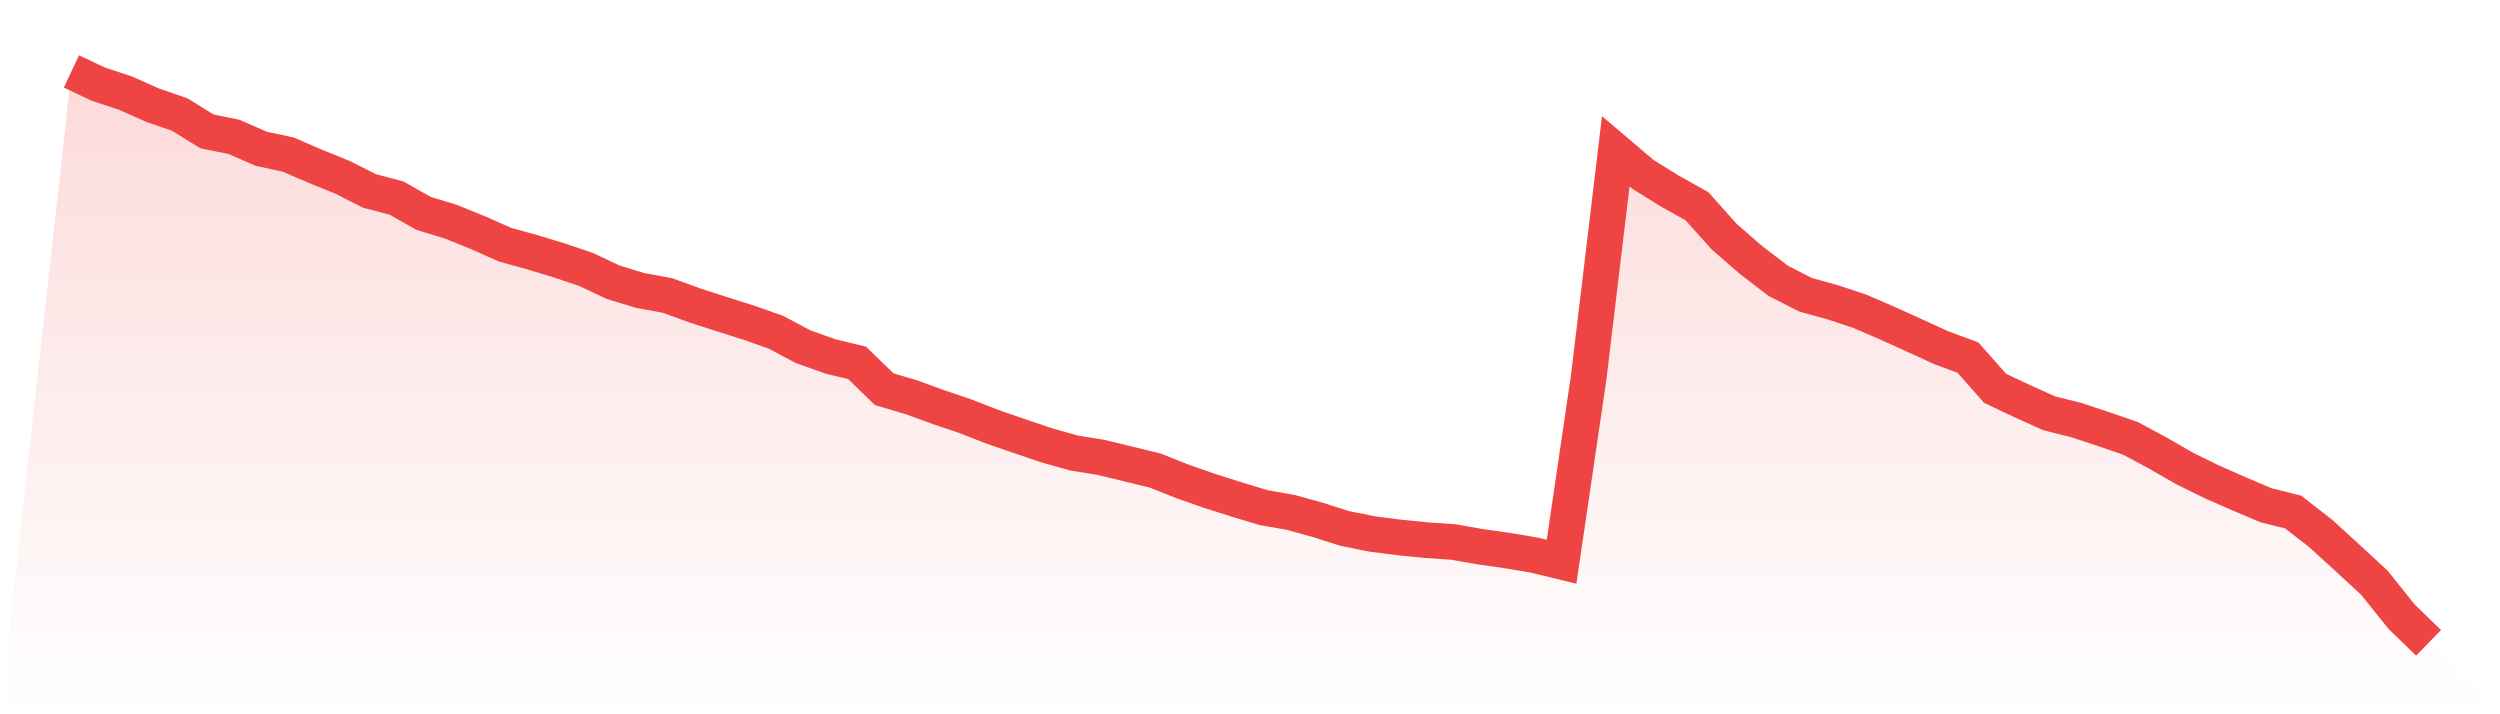 <svg viewBox="0 0 140 40" xmlns="http://www.w3.org/2000/svg">
<defs>
<linearGradient id="gradient" x1="0" x2="0" y1="0" y2="1">
<stop offset="0%" stop-color="#ef4444" stop-opacity="0.2"/>
<stop offset="100%" stop-color="#ef4444" stop-opacity="0"/>
</linearGradient>
</defs>
<path d="M4,4 L4,4 L5.517,4.716 L7.034,5.218 L8.552,5.893 L10.069,6.415 L11.586,7.357 L13.103,7.664 L14.621,8.329 L16.138,8.656 L17.655,9.311 L19.172,9.925 L20.69,10.693 L22.207,11.092 L23.724,11.951 L25.241,12.412 L26.759,13.026 L28.276,13.701 L29.793,14.121 L31.31,14.581 L32.828,15.093 L34.345,15.809 L35.862,16.27 L37.379,16.546 L38.897,17.099 L40.414,17.59 L41.931,18.071 L43.448,18.603 L44.966,19.412 L46.483,19.954 L48,20.322 L49.517,21.796 L51.034,22.246 L52.552,22.799 L54.069,23.311 L55.586,23.904 L57.103,24.426 L58.621,24.938 L60.138,25.367 L61.655,25.613 L63.172,25.981 L64.69,26.35 L66.207,26.954 L67.724,27.486 L69.241,27.967 L70.759,28.427 L72.276,28.693 L73.793,29.113 L75.31,29.594 L76.828,29.901 L78.345,30.095 L79.862,30.249 L81.379,30.351 L82.897,30.617 L84.414,30.832 L85.931,31.088 L87.448,31.456 L88.966,21.141 L90.483,8.472 L92,9.761 L93.517,10.703 L95.034,11.552 L96.552,13.251 L98.069,14.571 L99.586,15.728 L101.103,16.505 L102.621,16.925 L104.138,17.426 L105.655,18.081 L107.172,18.767 L108.69,19.463 L110.207,20.026 L111.724,21.745 L113.241,22.461 L114.759,23.147 L116.276,23.525 L117.793,24.027 L119.31,24.549 L120.828,25.367 L122.345,26.237 L123.862,26.984 L125.379,27.65 L126.897,28.294 L128.414,28.673 L129.931,29.85 L131.448,31.231 L132.966,32.633 L134.483,34.526 L136,36 L140,40 L0,40 z" fill="url(#gradient)"/>
<path d="M4,4 L4,4 L5.517,4.716 L7.034,5.218 L8.552,5.893 L10.069,6.415 L11.586,7.357 L13.103,7.664 L14.621,8.329 L16.138,8.656 L17.655,9.311 L19.172,9.925 L20.69,10.693 L22.207,11.092 L23.724,11.951 L25.241,12.412 L26.759,13.026 L28.276,13.701 L29.793,14.121 L31.31,14.581 L32.828,15.093 L34.345,15.809 L35.862,16.27 L37.379,16.546 L38.897,17.099 L40.414,17.59 L41.931,18.071 L43.448,18.603 L44.966,19.412 L46.483,19.954 L48,20.322 L49.517,21.796 L51.034,22.246 L52.552,22.799 L54.069,23.311 L55.586,23.904 L57.103,24.426 L58.621,24.938 L60.138,25.367 L61.655,25.613 L63.172,25.981 L64.69,26.35 L66.207,26.954 L67.724,27.486 L69.241,27.967 L70.759,28.427 L72.276,28.693 L73.793,29.113 L75.31,29.594 L76.828,29.901 L78.345,30.095 L79.862,30.249 L81.379,30.351 L82.897,30.617 L84.414,30.832 L85.931,31.088 L87.448,31.456 L88.966,21.141 L90.483,8.472 L92,9.761 L93.517,10.703 L95.034,11.552 L96.552,13.251 L98.069,14.571 L99.586,15.728 L101.103,16.505 L102.621,16.925 L104.138,17.426 L105.655,18.081 L107.172,18.767 L108.69,19.463 L110.207,20.026 L111.724,21.745 L113.241,22.461 L114.759,23.147 L116.276,23.525 L117.793,24.027 L119.31,24.549 L120.828,25.367 L122.345,26.237 L123.862,26.984 L125.379,27.65 L126.897,28.294 L128.414,28.673 L129.931,29.85 L131.448,31.231 L132.966,32.633 L134.483,34.526 L136,36" fill="none" stroke="#ef4444" stroke-width="2"/>
</svg>